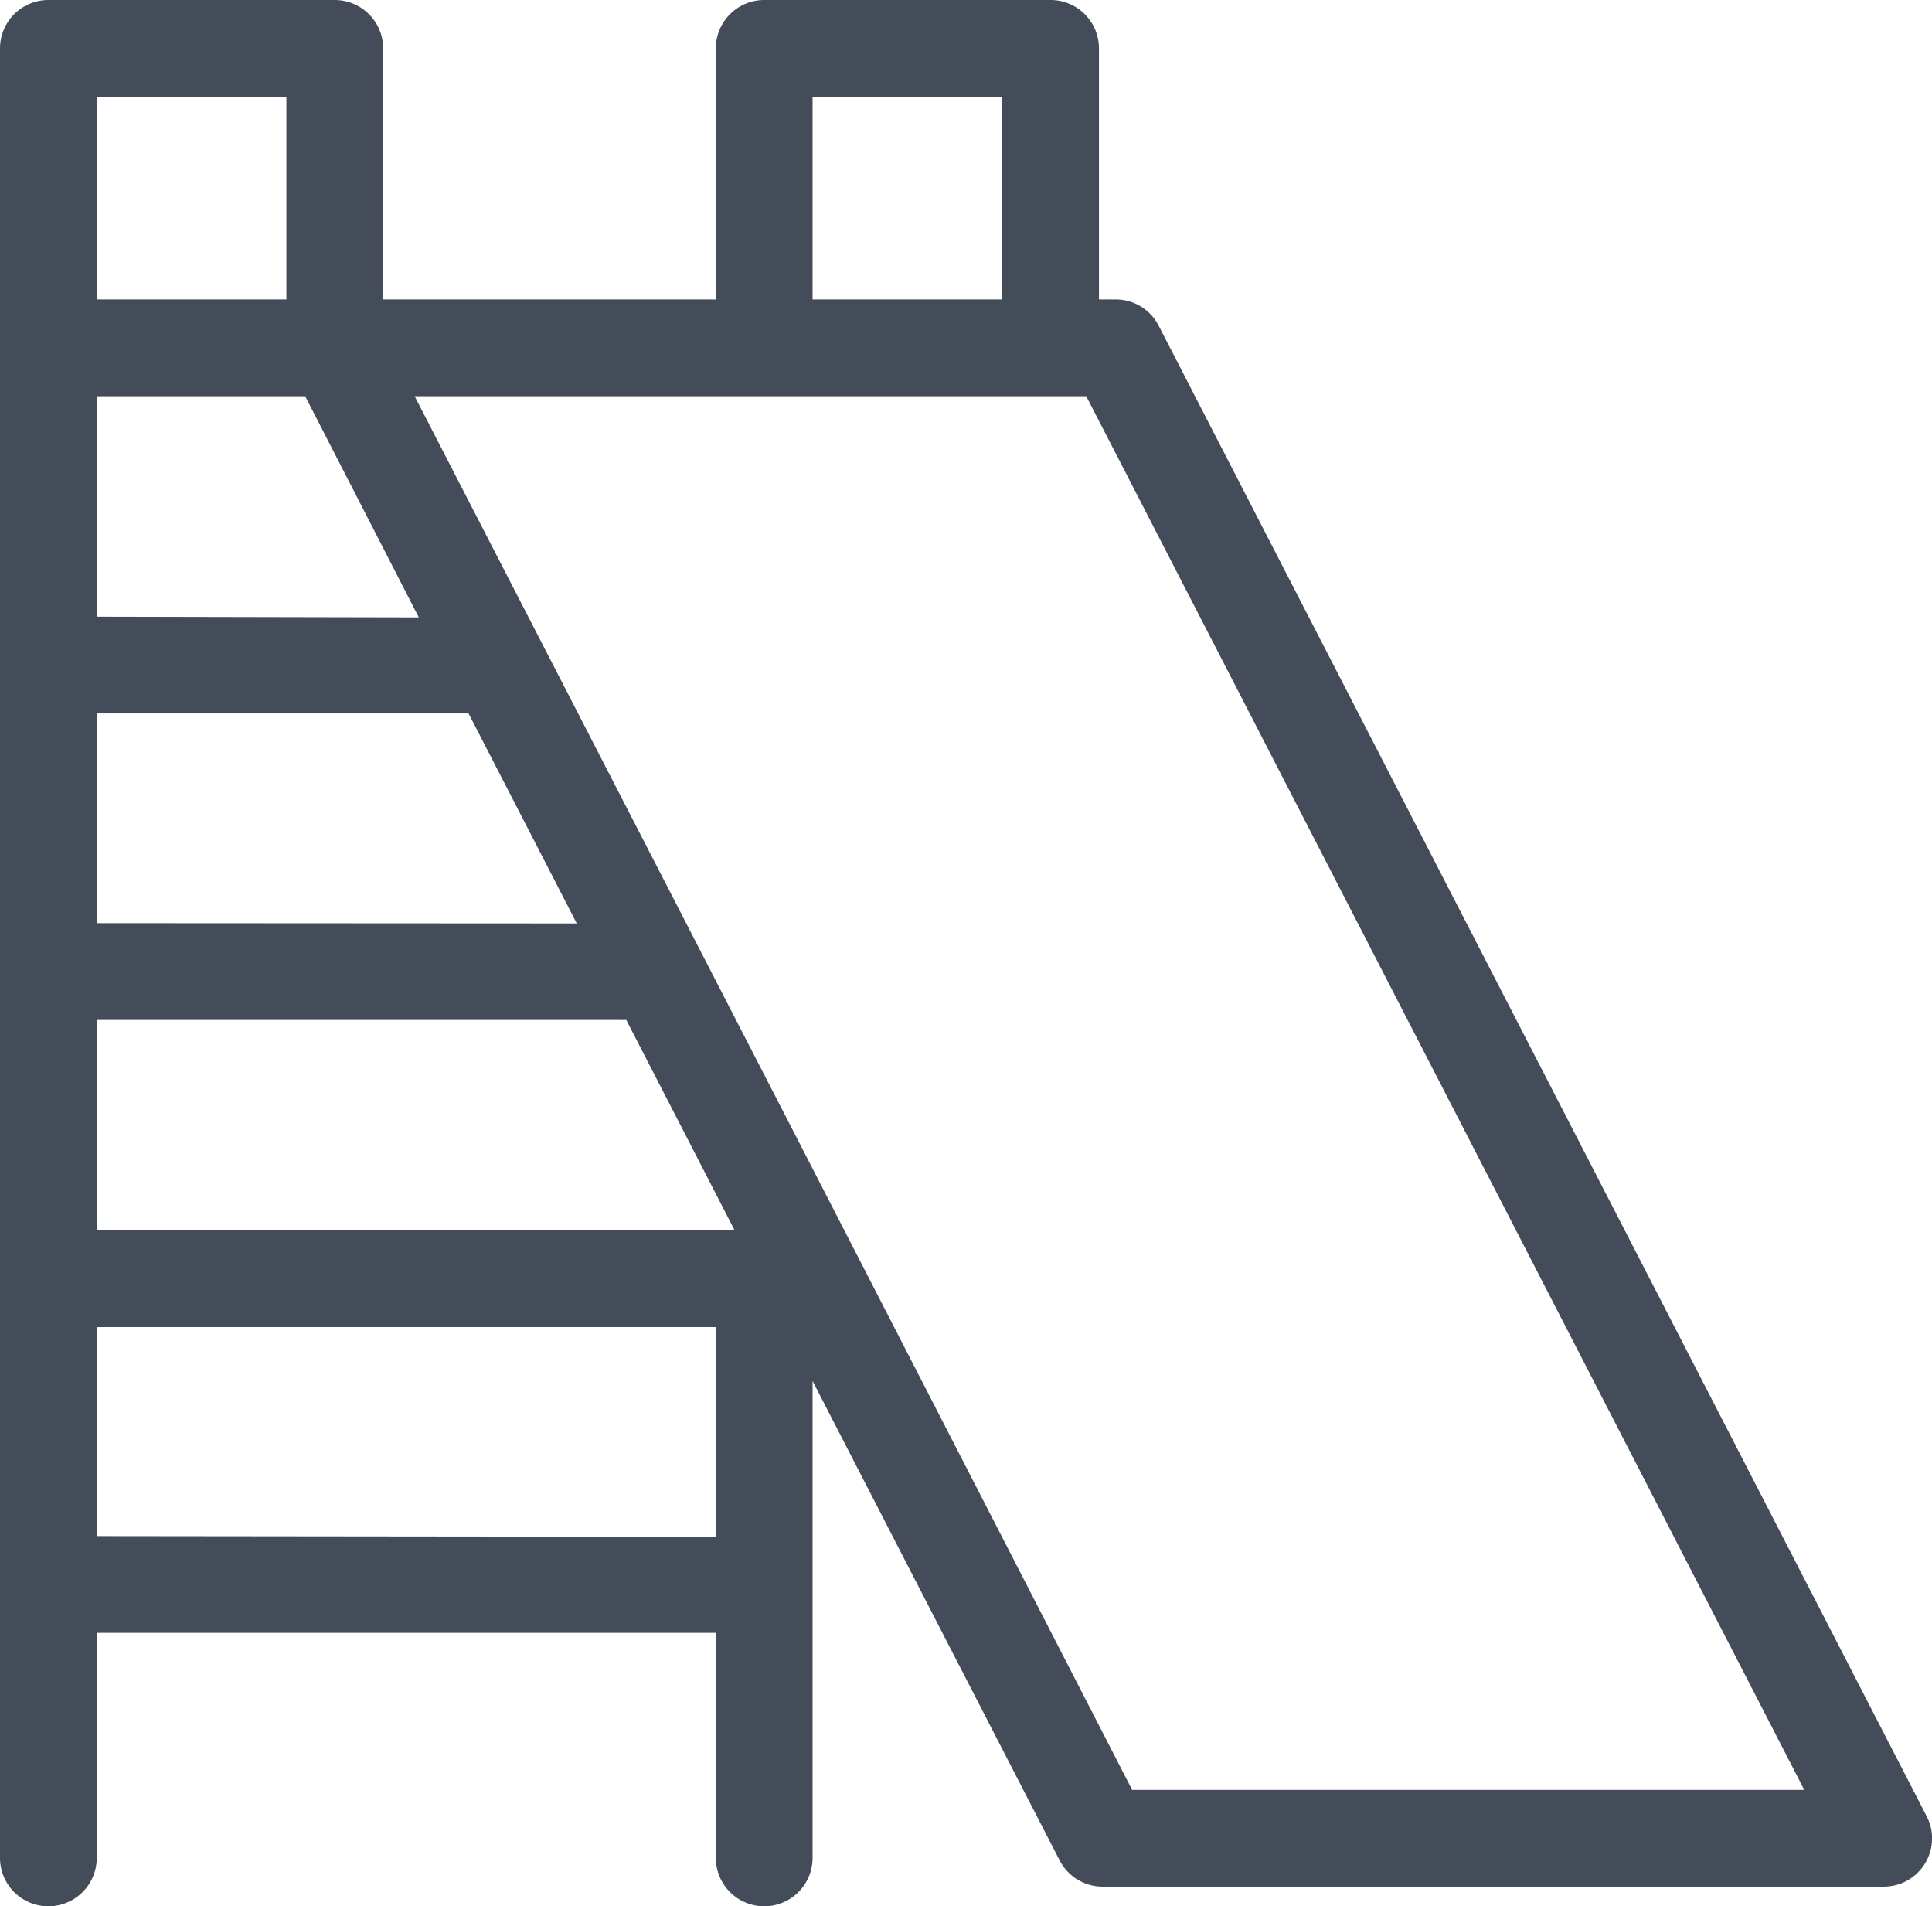 <svg xmlns="http://www.w3.org/2000/svg" viewBox="0 0 139.78 137.9" fill="rgb(67, 76, 88)"><title>Playground</title><g id="Layer_2" data-name="Layer 2"><g id="Layer_1-2" data-name="Layer 1"><path d="M139.39,131.38,83.83,23.56a3.49,3.49,0,0,0-3.11-1.9H79.51V3.5A3.5,3.5,0,0,0,76,0H55.29a3.5,3.5,0,0,0-3.5,3.5V21.66H27.72V3.5A3.5,3.5,0,0,0,24.22,0H3.5A3.5,3.5,0,0,0,0,3.5V134.4a3.5,3.5,0,0,0,7,0V118.12H51.79V134.4a3.5,3.5,0,0,0,7,0V99.9l17.88,34.69a3.5,3.5,0,0,0,3.11,1.89h56.5a3.49,3.49,0,0,0,3.11-5.1ZM58.79,7H72.51V21.66H58.79ZM7,89V73.78H44.93a2.33,2.33,0,0,0,.38,0L53.15,89ZM7,66.78V51.61H33.63l.27,0,7.83,15.19ZM7,44.61V28.66H22.08l8.22,16ZM7,7H20.72V21.66H7ZM7,111.12V96H51.79v15.17Zm74.91,18.36L58,83,30,28.66H78.59l51.95,100.82Z"/></g></g></svg>